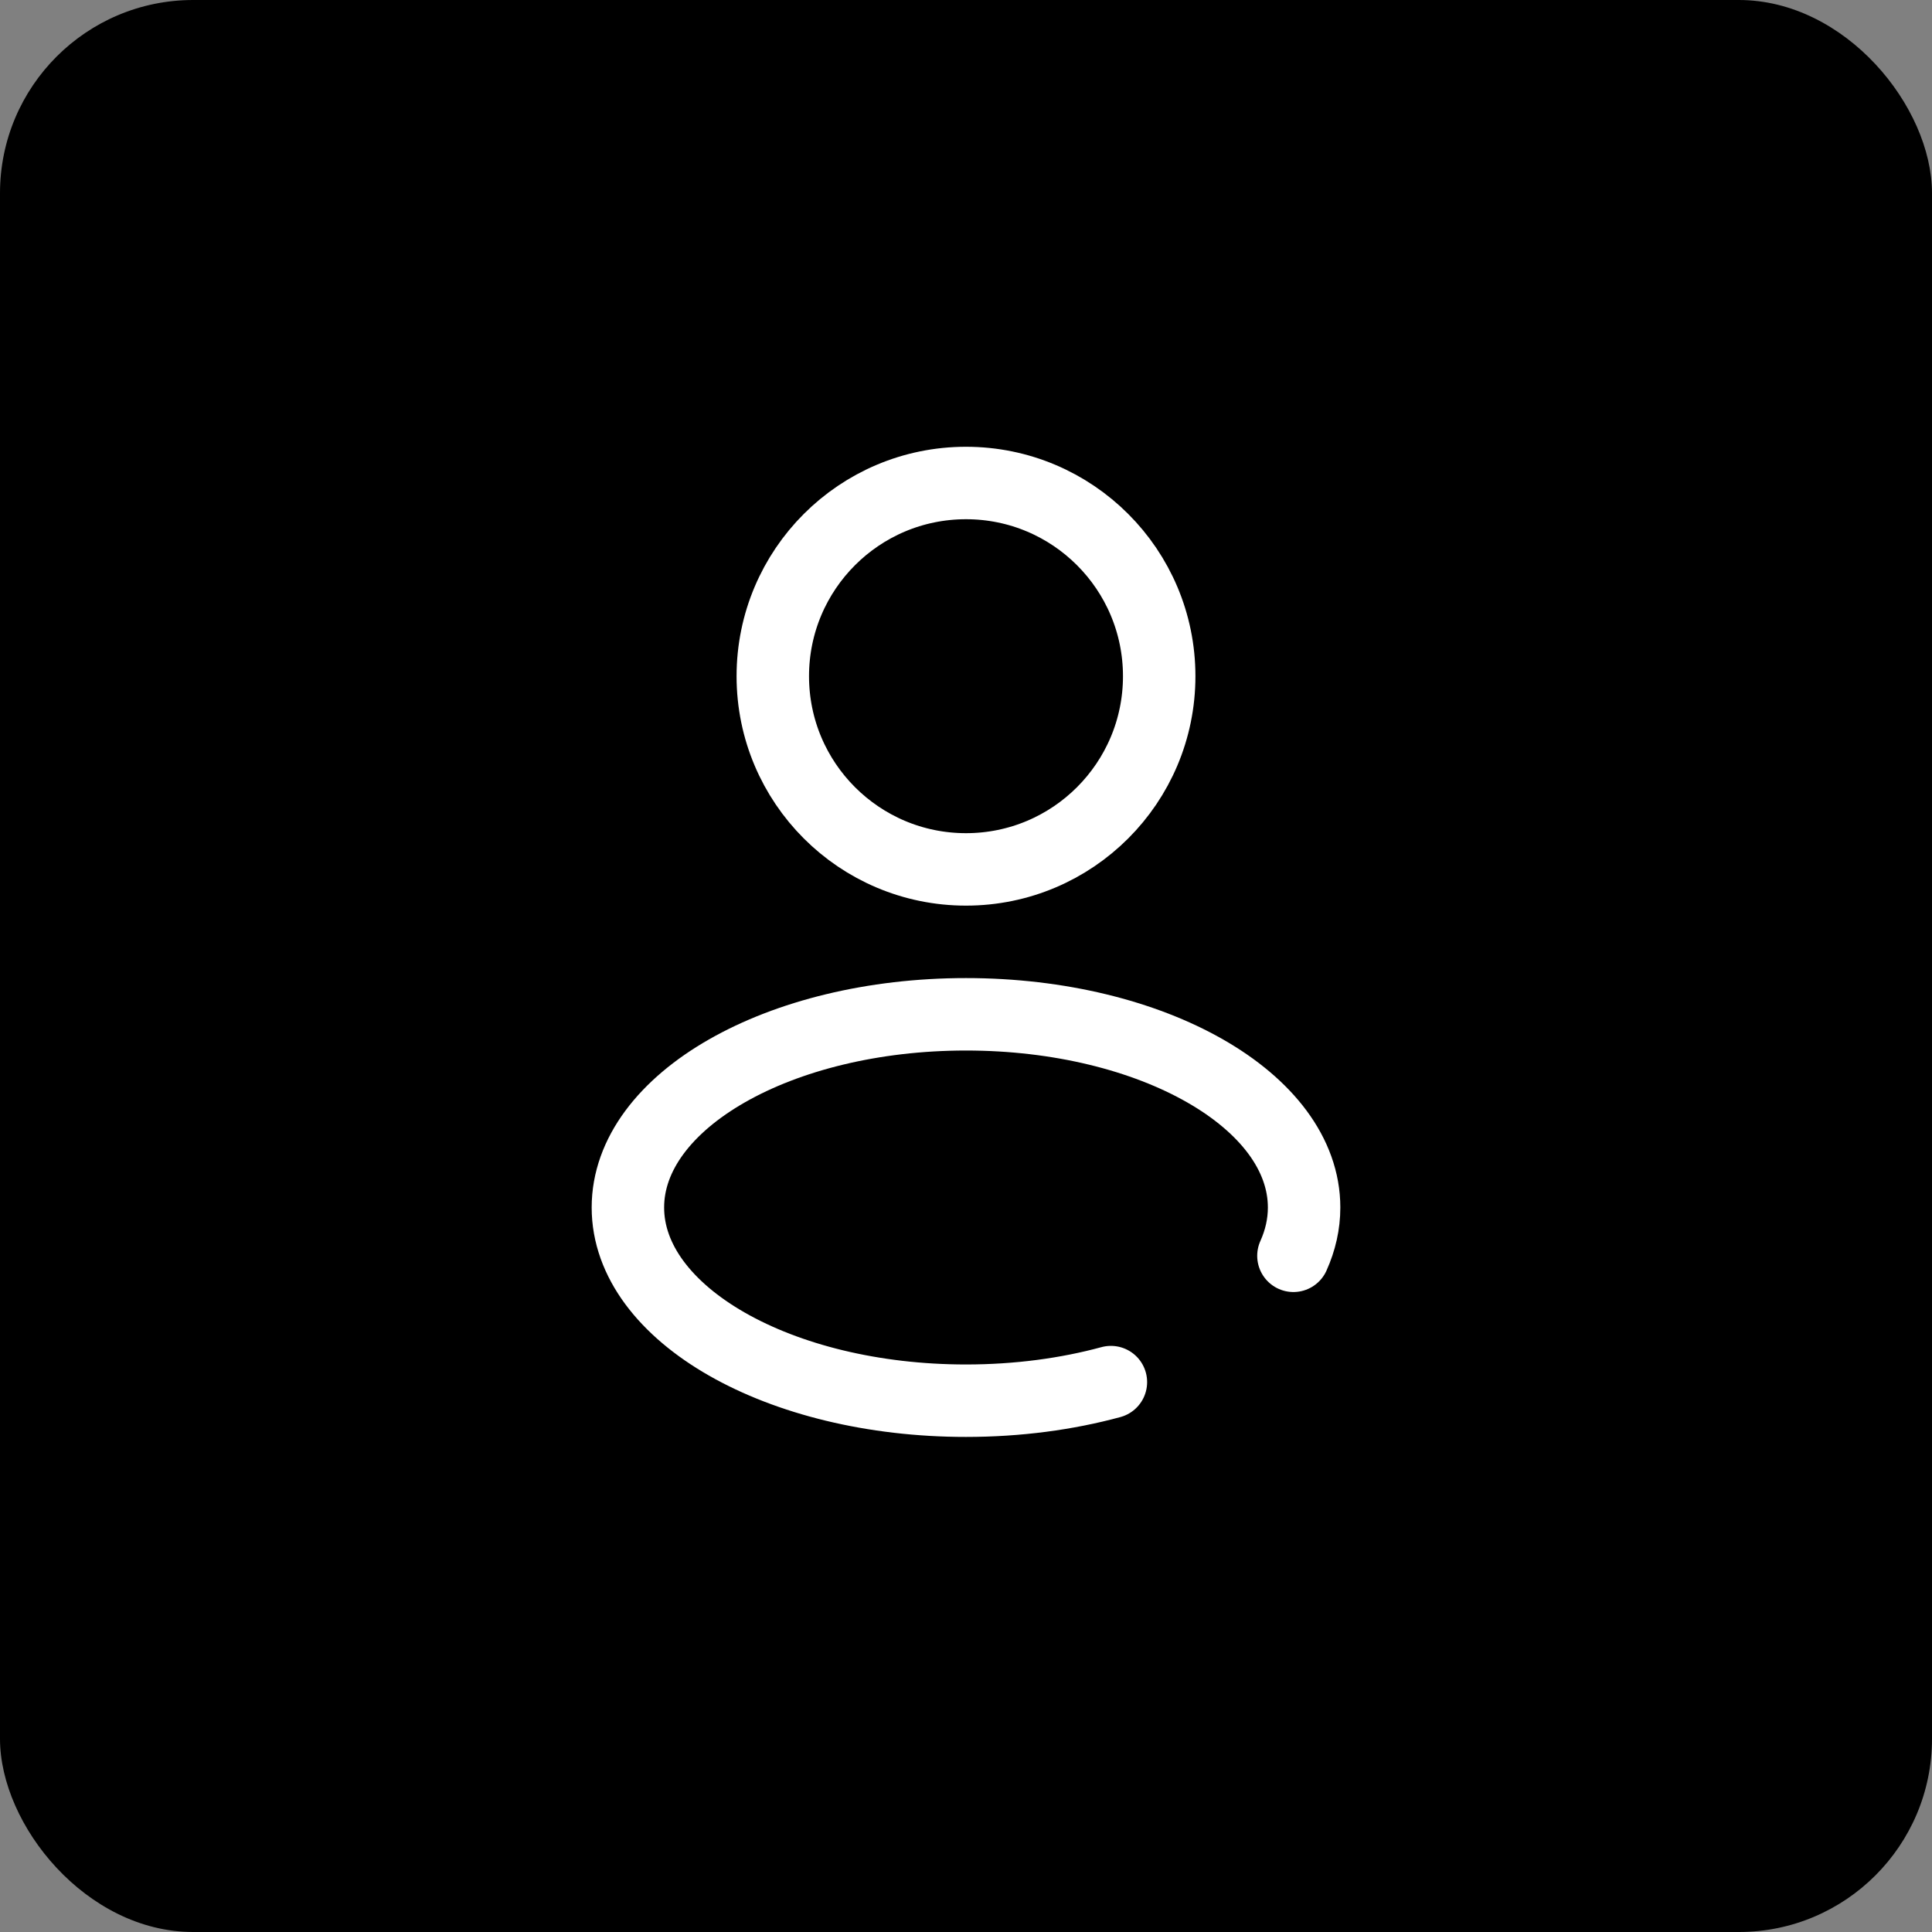 <svg width="40" height="40" viewBox="0 0 40 40" fill="none" xmlns="http://www.w3.org/2000/svg">
<rect x="0" y="0" width="40" height="40" fill="#808080" stroke="none"/>
<rect width="40" height="40" rx="4" fill="#2F2323" style="fill:#2F2323;fill:color(display-p3 0.184 0.138 0.138);fill-opacity:1;"/>
<circle cx="20" cy="14" r="4" stroke="white" style="stroke:white;stroke-opacity:1;" stroke-width="1.5"/>
<path d="M23 28.615C22.091 28.862 21.074 29 20 29C16.134 29 13 27.209 13 25C13 22.791 16.134 21 20 21C23.866 21 27 22.791 27 25C27 25.345 26.923 25.68 26.779 26" stroke="white" style="stroke:white;stroke-opacity:1;" stroke-width="1.5" stroke-linecap="round"/>
</svg>
